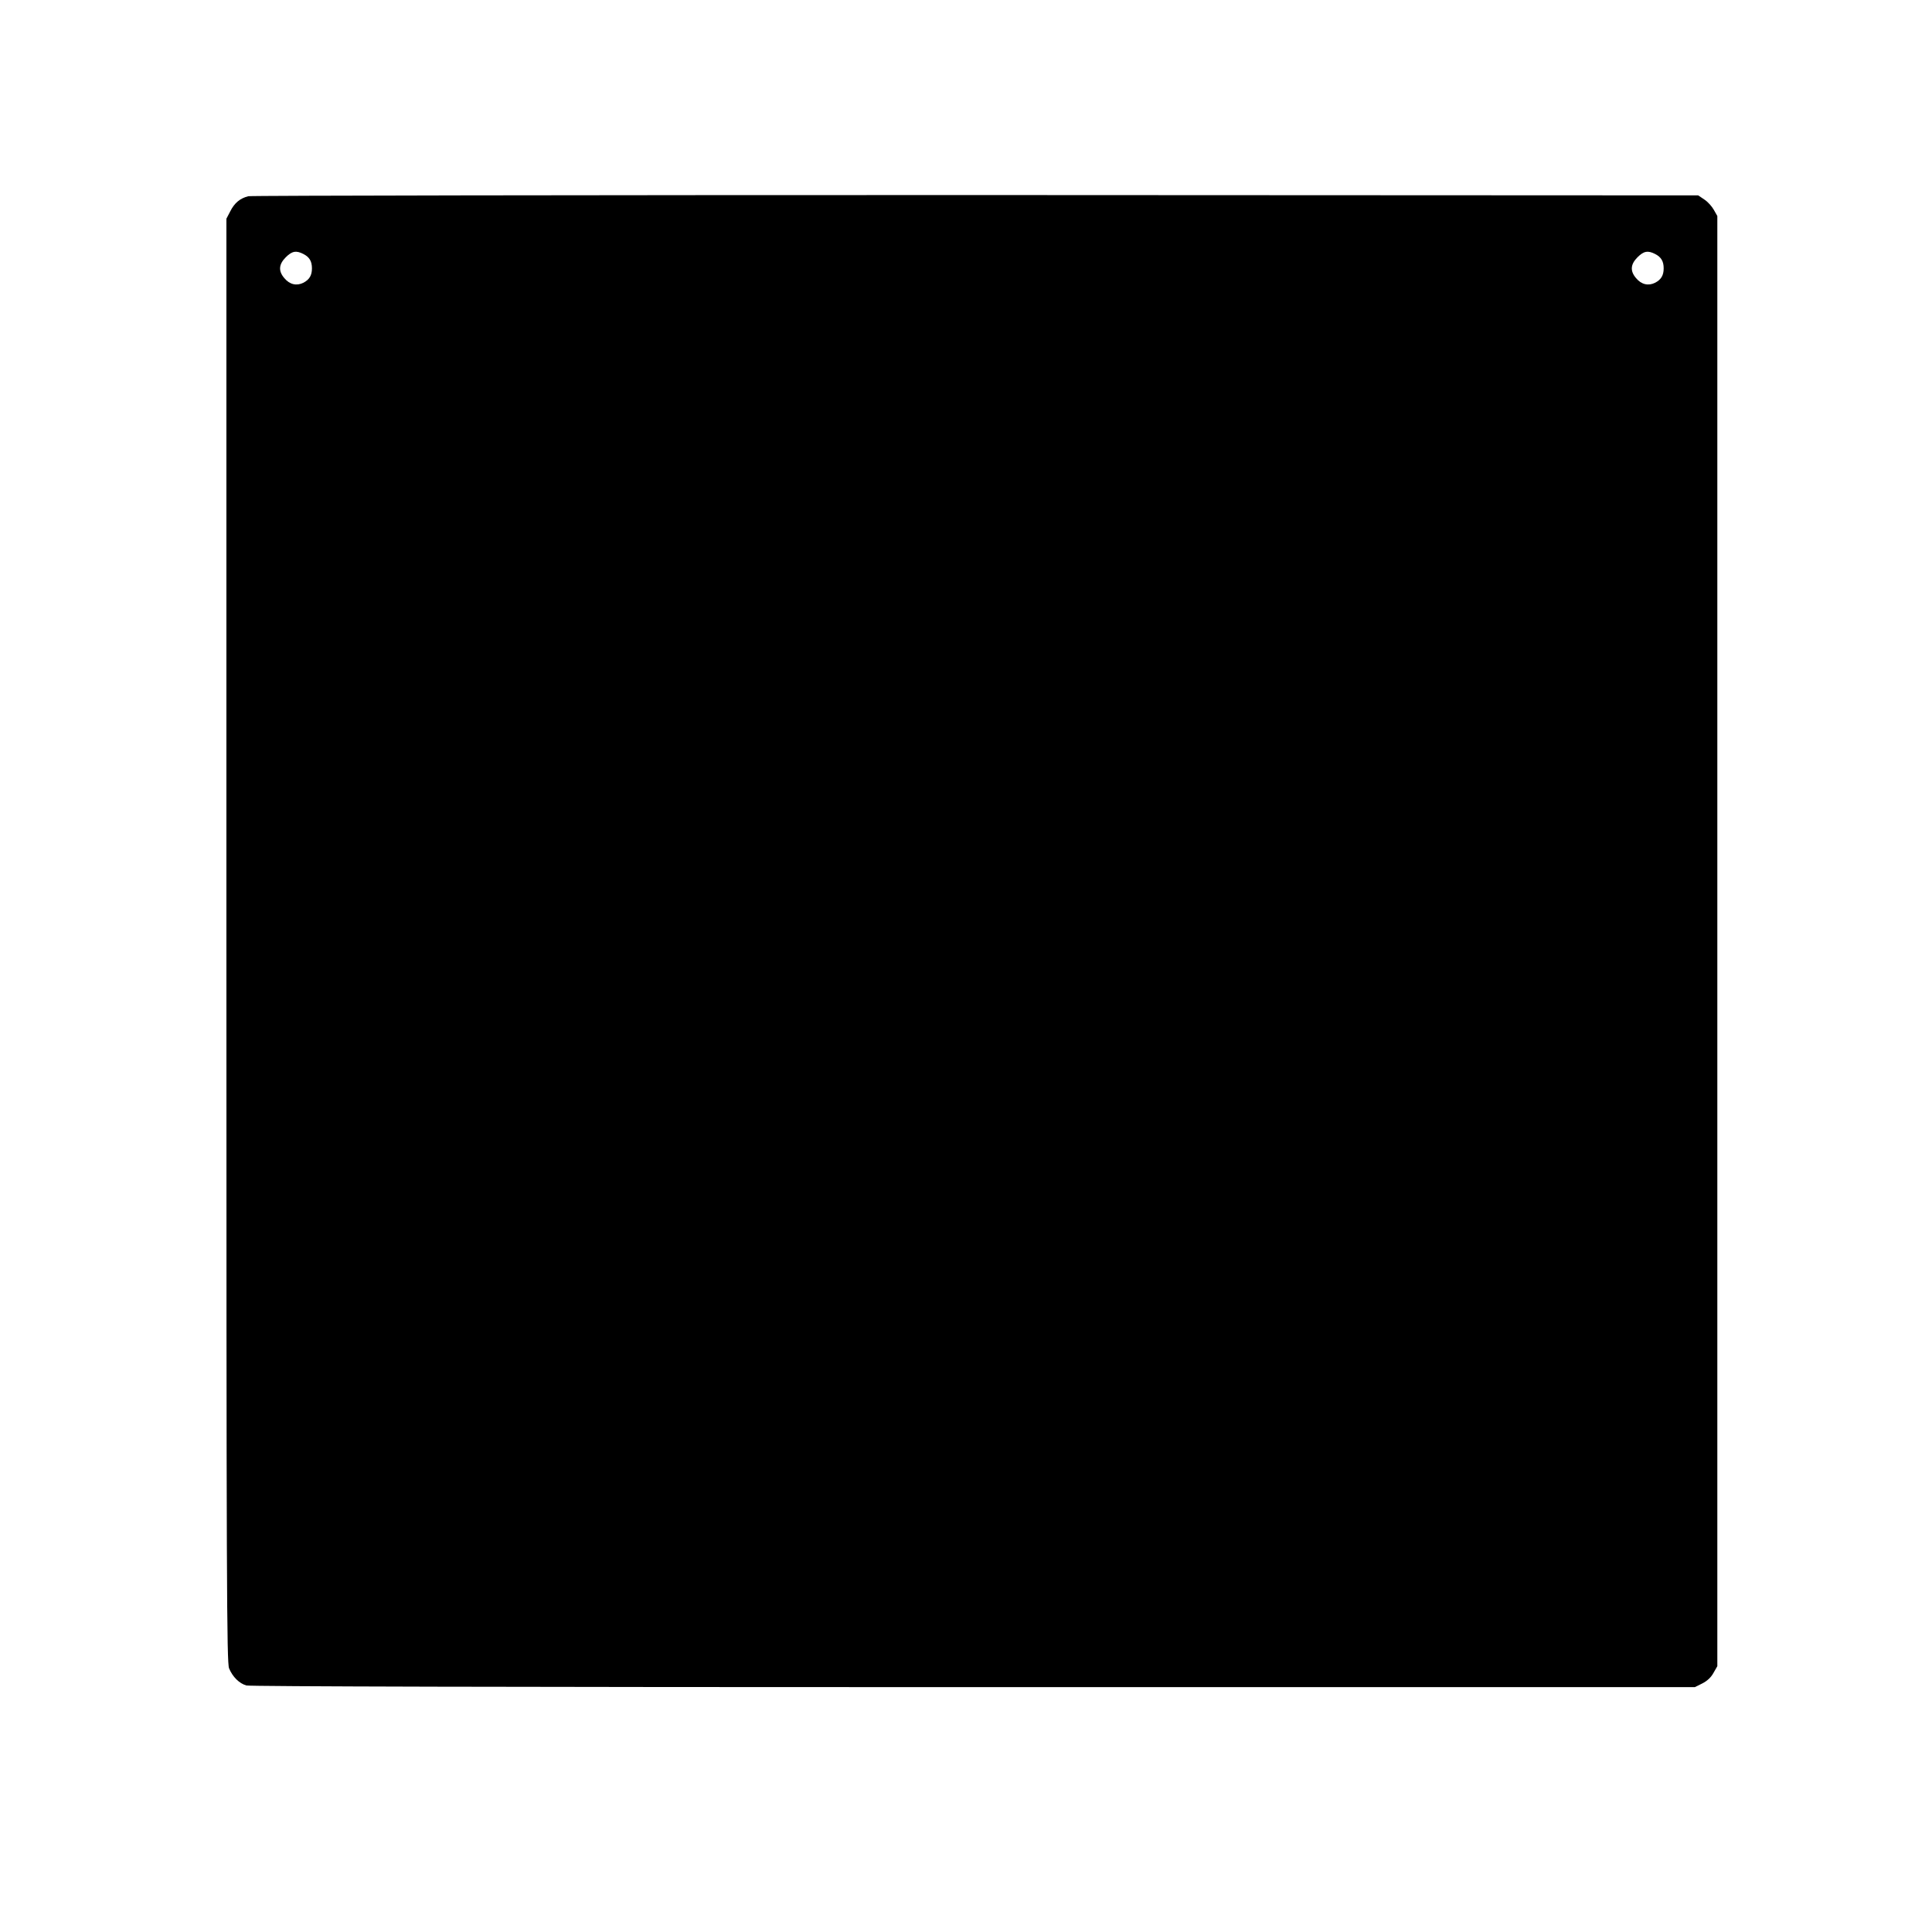 <?xml version="1.0" encoding="UTF-8" standalone="yes"?>
<svg version="1.0" xmlns="http://www.w3.org/2000/svg" width="304.8mm" height="304.8mm" viewBox="0 0 1152 1152" preserveAspectRatio="xMidYMid meet">
  <g transform="translate(0,1152) scale(0.1,-0.1)" fill="#000000" stroke="none">
    <path d="M1481 10350 c-49 -12 -83 -40 -108 -90 l-23 -44 0 -4303 c0 -3868 2
-4307 16 -4341 21 -51 61 -90 103 -102 24 -6 1535 -10 4336 -10 l4301 0 44 22
c30 15 53 37 67 63 l23 40 0 4324 0 4323 -21 37 c-11 20 -36 48 -56 61 l-37
25 -4305 2 c-2368 0 -4321 -3 -4340 -7z m329 -345 c35 -18 50 -43 50 -85 0
-42 -15 -67 -51 -86 -40 -20 -82 -11 -114 28 -36 42 -33 82 9 124 37 37 62 42
106 19z m8060 0 c35 -18 50 -43 50 -85 0 -42 -15 -67 -51 -86 -40 -20 -82 -11
-114 28 -36 42 -33 82 9 124 37 37 62 42 106 19z"/>
  </g>
</svg>